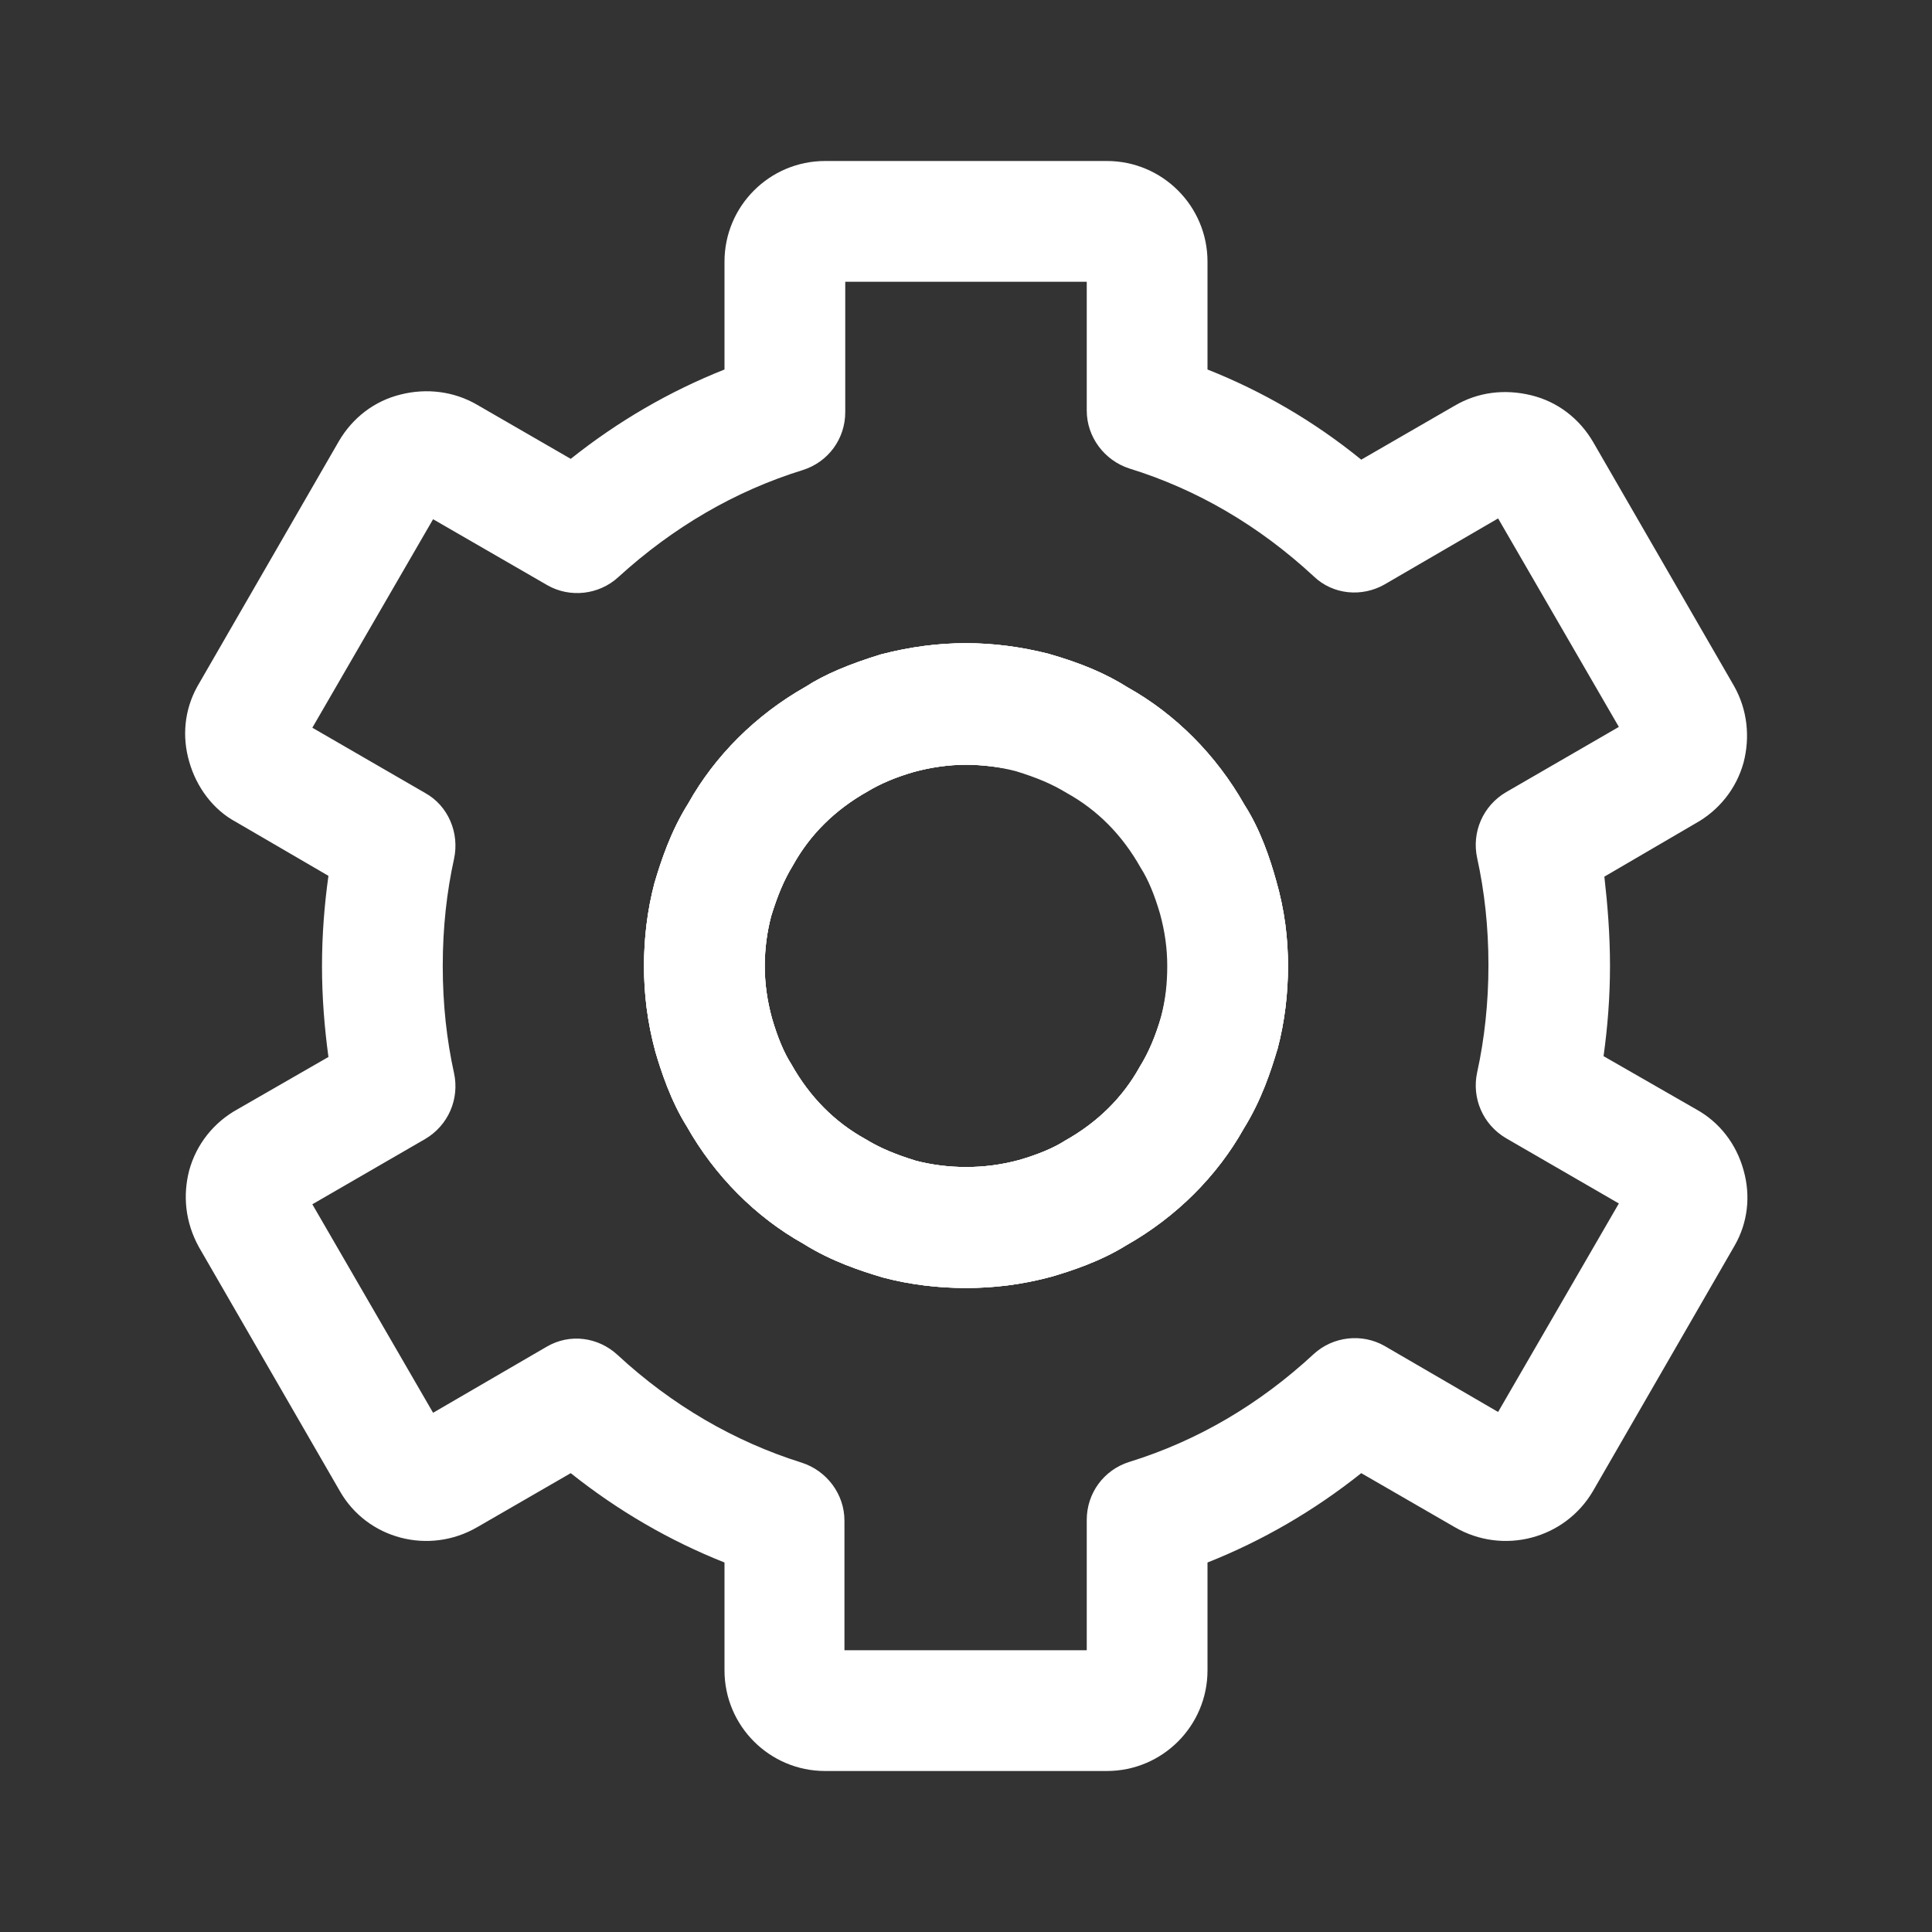 <?xml version="1.0" encoding="utf-8"?>
<!-- Generator: Adobe Illustrator 24.0.2, SVG Export Plug-In . SVG Version: 6.00 Build 0)  -->
<svg version="1.1" xmlns="http://www.w3.org/2000/svg" xmlns:xlink="http://www.w3.org/1999/xlink" x="0px" y="0px"
	 viewBox="0 0 24 24" style="enable-background:new 0 0 24 24;" xml:space="preserve">
<rect x="0" y="0" width="24" height="24" fill="#333333" stroke="none"/>
<style type="text/css">
	.st0{fill:none;}
	.st1{display:none;}
	.st2{display:inline;}
	.st3{fill:none;stroke:#CECECE;stroke-width:0.1;stroke-miterlimit:10;}
	.st4{fill:#ffffff;}
</style>
<g id="bounding_box">
	<rect x="0" y="0" class="st0" width="24" height="24"/>
</g>
<g id="design">
	<path class="st4" d="M12,16c-0.34,0-0.69-0.04-1.03-0.13c-0.27-0.08-0.64-0.2-0.99-0.42c-0.59-0.33-1.1-0.84-1.45-1.46
		c-0.2-0.32-0.32-0.69-0.39-0.93C8.04,12.69,8,12.34,8,12s0.04-0.69,0.13-1.03c0.08-0.27,0.2-0.64,0.42-0.99
		c0.33-0.59,0.84-1.1,1.46-1.45c0.23-0.15,0.54-0.28,0.93-0.4c0.73-0.19,1.4-0.18,2.08-0.01c0.42,0.12,0.72,0.25,0.99,0.42
		c0.59,0.33,1.1,0.84,1.45,1.46c0.2,0.31,0.32,0.68,0.39,0.93C15.96,11.31,16,11.66,16,12s-0.04,0.69-0.13,1.03
		c-0.08,0.27-0.2,0.64-0.42,0.99c-0.33,0.59-0.84,1.1-1.46,1.45c-0.32,0.2-0.69,0.32-0.93,0.39C12.69,15.96,12.34,16,12,16z M12,9.5
		c-0.21,0-0.43,0.03-0.65,0.09c-0.24,0.07-0.42,0.15-0.57,0.24c-0.41,0.23-0.72,0.54-0.93,0.92c-0.11,0.18-0.19,0.37-0.27,0.63
		C9.53,11.57,9.5,11.78,9.5,12s0.03,0.43,0.09,0.65c0.07,0.24,0.15,0.43,0.24,0.57c0.23,0.41,0.54,0.72,0.92,0.93
		c0.18,0.11,0.37,0.19,0.63,0.27c0.39,0.1,0.84,0.11,1.28-0.01c0.24-0.07,0.43-0.15,0.57-0.24c0.41-0.23,0.72-0.54,0.93-0.92
		c0.11-0.18,0.19-0.37,0.27-0.63c0.05-0.2,0.08-0.41,0.08-0.63s-0.03-0.43-0.09-0.65c-0.07-0.24-0.15-0.43-0.24-0.57
		c-0.23-0.41-0.54-0.72-0.92-0.93c-0.18-0.11-0.37-0.19-0.63-0.27C12.43,9.53,12.21,9.5,12,9.5z"/>
	<path class="st4" d="M12,16c-0.34,0-0.69-0.04-1.03-0.13c-0.27-0.08-0.64-0.2-0.99-0.42c-0.59-0.33-1.1-0.84-1.45-1.46
		c-0.2-0.32-0.32-0.69-0.39-0.93C8.04,12.69,8,12.34,8,12s0.04-0.69,0.13-1.03c0.08-0.27,0.2-0.64,0.42-0.99
		c0.33-0.59,0.84-1.1,1.46-1.45c0.23-0.15,0.54-0.28,0.93-0.4c0.73-0.19,1.4-0.18,2.08-0.01c0.42,0.12,0.72,0.25,0.99,0.42
		c0.59,0.33,1.1,0.84,1.45,1.46c0.2,0.31,0.32,0.68,0.39,0.93C15.96,11.31,16,11.66,16,12s-0.04,0.69-0.13,1.03
		c-0.08,0.27-0.2,0.64-0.42,0.99c-0.33,0.59-0.84,1.1-1.46,1.45c-0.32,0.2-0.69,0.32-0.93,0.39C12.69,15.96,12.34,16,12,16z M12,9.5
		c-0.21,0-0.43,0.03-0.65,0.09c-0.24,0.07-0.42,0.15-0.57,0.24c-0.41,0.23-0.72,0.54-0.93,0.92c-0.11,0.18-0.19,0.37-0.27,0.63
		C9.53,11.57,9.5,11.78,9.5,12s0.03,0.43,0.09,0.65c0.07,0.24,0.15,0.43,0.24,0.57c0.23,0.41,0.54,0.72,0.92,0.93
		c0.18,0.11,0.37,0.19,0.63,0.27c0.39,0.1,0.84,0.11,1.28-0.01c0.24-0.07,0.43-0.15,0.57-0.24c0.41-0.23,0.72-0.54,0.93-0.92
		c0.11-0.18,0.19-0.37,0.27-0.63c0.05-0.2,0.08-0.41,0.08-0.63s-0.03-0.43-0.09-0.65c-0.07-0.24-0.15-0.43-0.24-0.57
		c-0.23-0.41-0.54-0.72-0.92-0.93c-0.18-0.11-0.37-0.19-0.63-0.27C12.43,9.53,12.21,9.5,12,9.5z"/>
	<path class="st4" d="M13.75,22h-3.5C9.56,22,9,21.44,9,20.75v-1.34c-0.68-0.27-1.32-0.64-1.91-1.11l-1.16,0.67
		c-0.6,0.35-1.37,0.15-1.71-0.45l-1.75-3.03c-0.17-0.31-0.2-0.64-0.12-0.95c0.09-0.33,0.31-0.6,0.6-0.76l1.13-0.65
		C4.03,12.76,4,12.39,4,12s0.03-0.76,0.08-1.12l-1.15-0.67c-0.28-0.15-0.49-0.43-0.58-0.75C2.26,9.15,2.29,8.82,2.45,8.53l1.76-3.05
		c0.17-0.29,0.44-0.5,0.77-0.58C5.3,4.82,5.64,4.86,5.93,5.03L7.09,5.7C7.68,5.23,8.32,4.86,9,4.59V3.25C9,2.56,9.56,2,10.25,2h3.5
		C14.44,2,15,2.56,15,3.25v1.34c0.68,0.27,1.32,0.64,1.91,1.12l1.16-0.67c0.29-0.17,0.62-0.21,0.95-0.13
		c0.33,0.08,0.6,0.29,0.77,0.58l1.75,3.03c0.17,0.3,0.2,0.64,0.12,0.95c-0.09,0.33-0.31,0.6-0.6,0.76l-1.13,0.66
		C19.97,11.24,20,11.61,20,12s-0.03,0.76-0.08,1.12l1.15,0.66c0.29,0.16,0.5,0.43,0.59,0.76c0.09,0.32,0.05,0.65-0.11,0.93
		l-1.76,3.05c-0.35,0.6-1.12,0.8-1.72,0.45l-1.16-0.67c-0.59,0.47-1.23,0.84-1.91,1.11v1.34C15,21.44,14.44,22,13.75,22z M10.5,20.5
		h3v-1.62c0-0.33,0.21-0.62,0.53-0.72c0.84-0.26,1.61-0.71,2.29-1.34c0.24-0.22,0.6-0.26,0.88-0.1l1.41,0.82l1.5-2.59l-1.4-0.81
		c-0.29-0.17-0.43-0.5-0.36-0.82c0.09-0.41,0.14-0.86,0.14-1.33c0-0.48-0.05-0.92-0.14-1.33c-0.07-0.32,0.07-0.65,0.36-0.82
		l1.4-0.81l-1.5-2.59l-1.41,0.82c-0.28,0.16-0.64,0.13-0.88-0.1c-0.68-0.63-1.45-1.08-2.29-1.34c-0.31-0.1-0.53-0.39-0.53-0.72V3.5
		h-3v1.62c0,0.33-0.21,0.62-0.53,0.72C9.13,6.1,8.36,6.55,7.68,7.17c-0.24,0.22-0.6,0.26-0.88,0.1L5.38,6.45l-1.5,2.59l1.4,0.81
		c0.29,0.16,0.43,0.5,0.36,0.82C5.55,11.08,5.5,11.52,5.5,12c0,0.48,0.05,0.92,0.14,1.33c0.07,0.32-0.07,0.65-0.36,0.82l-1.4,0.81
		l1.5,2.59l1.41-0.82c0.29-0.17,0.64-0.12,0.88,0.1c0.68,0.63,1.46,1.08,2.29,1.34c0.31,0.1,0.53,0.39,0.53,0.72V20.5z M20.34,15.09
		C20.34,15.09,20.34,15.09,20.34,15.09S20.34,15.09,20.34,15.09z M3.69,15.07l-0.01,0.01C3.68,15.08,3.68,15.08,3.69,15.07z
		 M20.33,8.92C20.32,8.92,20.32,8.92,20.33,8.92L20.33,8.92z M3.66,8.91l0.01,0.01C3.67,8.92,3.66,8.91,3.66,8.91z M5.17,6.33
		C5.17,6.33,5.17,6.33,5.17,6.33L5.17,6.33z M18.83,6.33L18.83,6.33L18.83,6.33z M12,16c-0.34,0-0.69-0.04-1.03-0.13
		c-0.27-0.08-0.64-0.2-0.99-0.42c-0.59-0.33-1.1-0.84-1.45-1.46c-0.2-0.32-0.32-0.69-0.39-0.93C8.04,12.69,8,12.34,8,12
		s0.04-0.69,0.13-1.03c0.08-0.27,0.2-0.64,0.42-0.99c0.33-0.59,0.84-1.1,1.46-1.45c0.23-0.15,0.54-0.28,0.93-0.4
		c0.73-0.19,1.4-0.18,2.08-0.01c0.42,0.12,0.72,0.25,0.99,0.42c0.59,0.33,1.1,0.84,1.45,1.46c0.2,0.31,0.32,0.68,0.39,0.93
		C15.96,11.31,16,11.66,16,12s-0.04,0.69-0.13,1.03c0,0.01,0,0.02-0.01,0.02c-0.07,0.25-0.2,0.62-0.41,0.97
		c-0.33,0.59-0.84,1.1-1.46,1.45c-0.32,0.2-0.69,0.32-0.93,0.39C12.69,15.96,12.34,16,12,16z M12,9.5c-0.21,0-0.43,0.03-0.65,0.09
		c-0.24,0.07-0.42,0.15-0.57,0.24c-0.41,0.23-0.72,0.54-0.93,0.92c-0.11,0.18-0.19,0.37-0.27,0.63C9.53,11.57,9.5,11.78,9.5,12
		s0.03,0.43,0.09,0.65c0.07,0.24,0.15,0.43,0.24,0.57c0.23,0.41,0.54,0.72,0.92,0.93c0.18,0.11,0.37,0.19,0.63,0.27
		c0.39,0.1,0.84,0.11,1.28-0.01c0.24-0.07,0.43-0.15,0.57-0.24c0.41-0.23,0.72-0.54,0.93-0.92c0.11-0.17,0.19-0.36,0.26-0.61
		c0.06-0.22,0.08-0.43,0.08-0.64c0-0.22-0.03-0.43-0.09-0.65c-0.07-0.24-0.15-0.43-0.24-0.57c-0.23-0.41-0.54-0.72-0.92-0.93
		c-0.18-0.11-0.37-0.19-0.63-0.27C12.43,9.53,12.21,9.5,12,9.5z M15.14,12.84L15.14,12.84L15.14,12.84z"/>
</g>
</svg>
